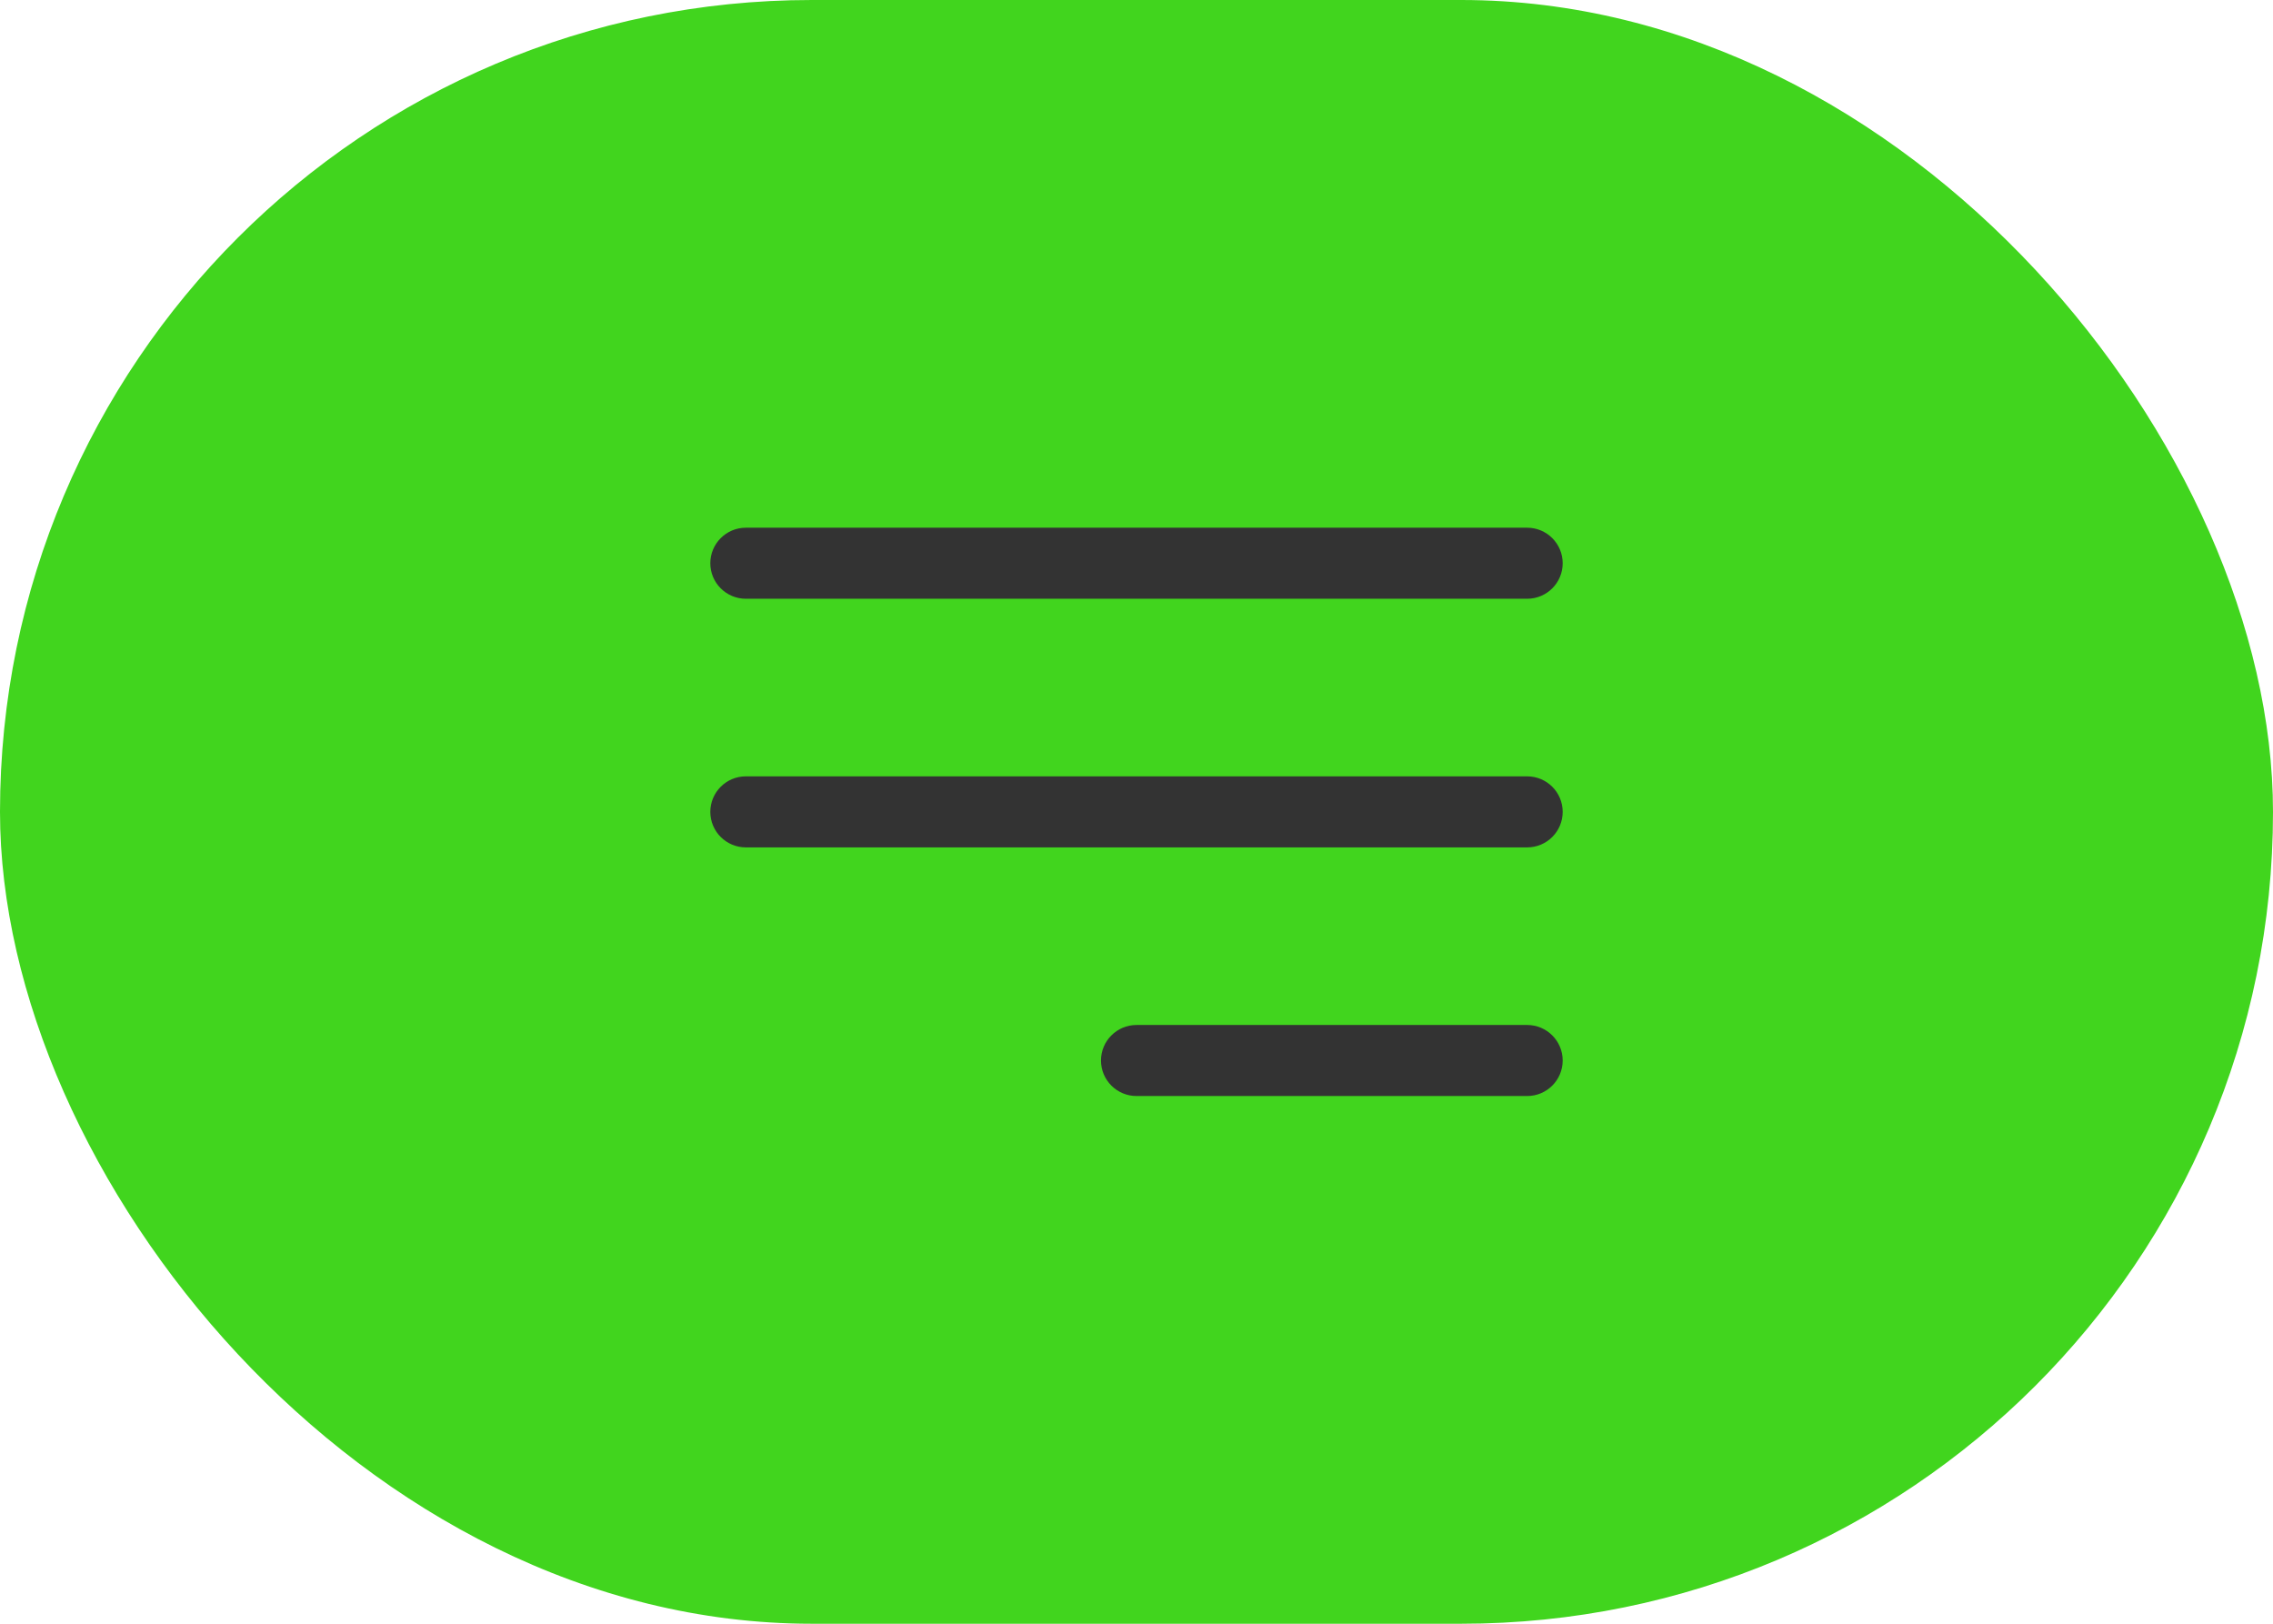 <?xml version="1.0" encoding="UTF-8"?> <svg xmlns="http://www.w3.org/2000/svg" width="56" height="40" viewBox="0 0 56 40" fill="none"><rect width="56" height="40" rx="20" fill="#41D51E"></rect><path fill-rule="evenodd" clip-rule="evenodd" d="M17.5 13.875C17.5 13.392 17.892 13 18.375 13H37.625C38.108 13 38.5 13.392 38.5 13.875C38.5 14.358 38.108 14.75 37.625 14.75H18.375C17.892 14.75 17.5 14.358 17.5 13.875ZM17.5 20C17.5 19.517 17.892 19.125 18.375 19.125H37.625C38.108 19.125 38.5 19.517 38.5 20C38.5 20.483 38.108 20.875 37.625 20.875H18.375C17.892 20.875 17.5 20.483 17.5 20ZM27.125 26.125C27.125 25.642 27.517 25.25 28 25.25H37.625C38.108 25.25 38.5 25.642 38.5 26.125C38.5 26.608 38.108 27 37.625 27H28C27.517 27 27.125 26.608 27.125 26.125Z" fill="#333333"></path></svg> 